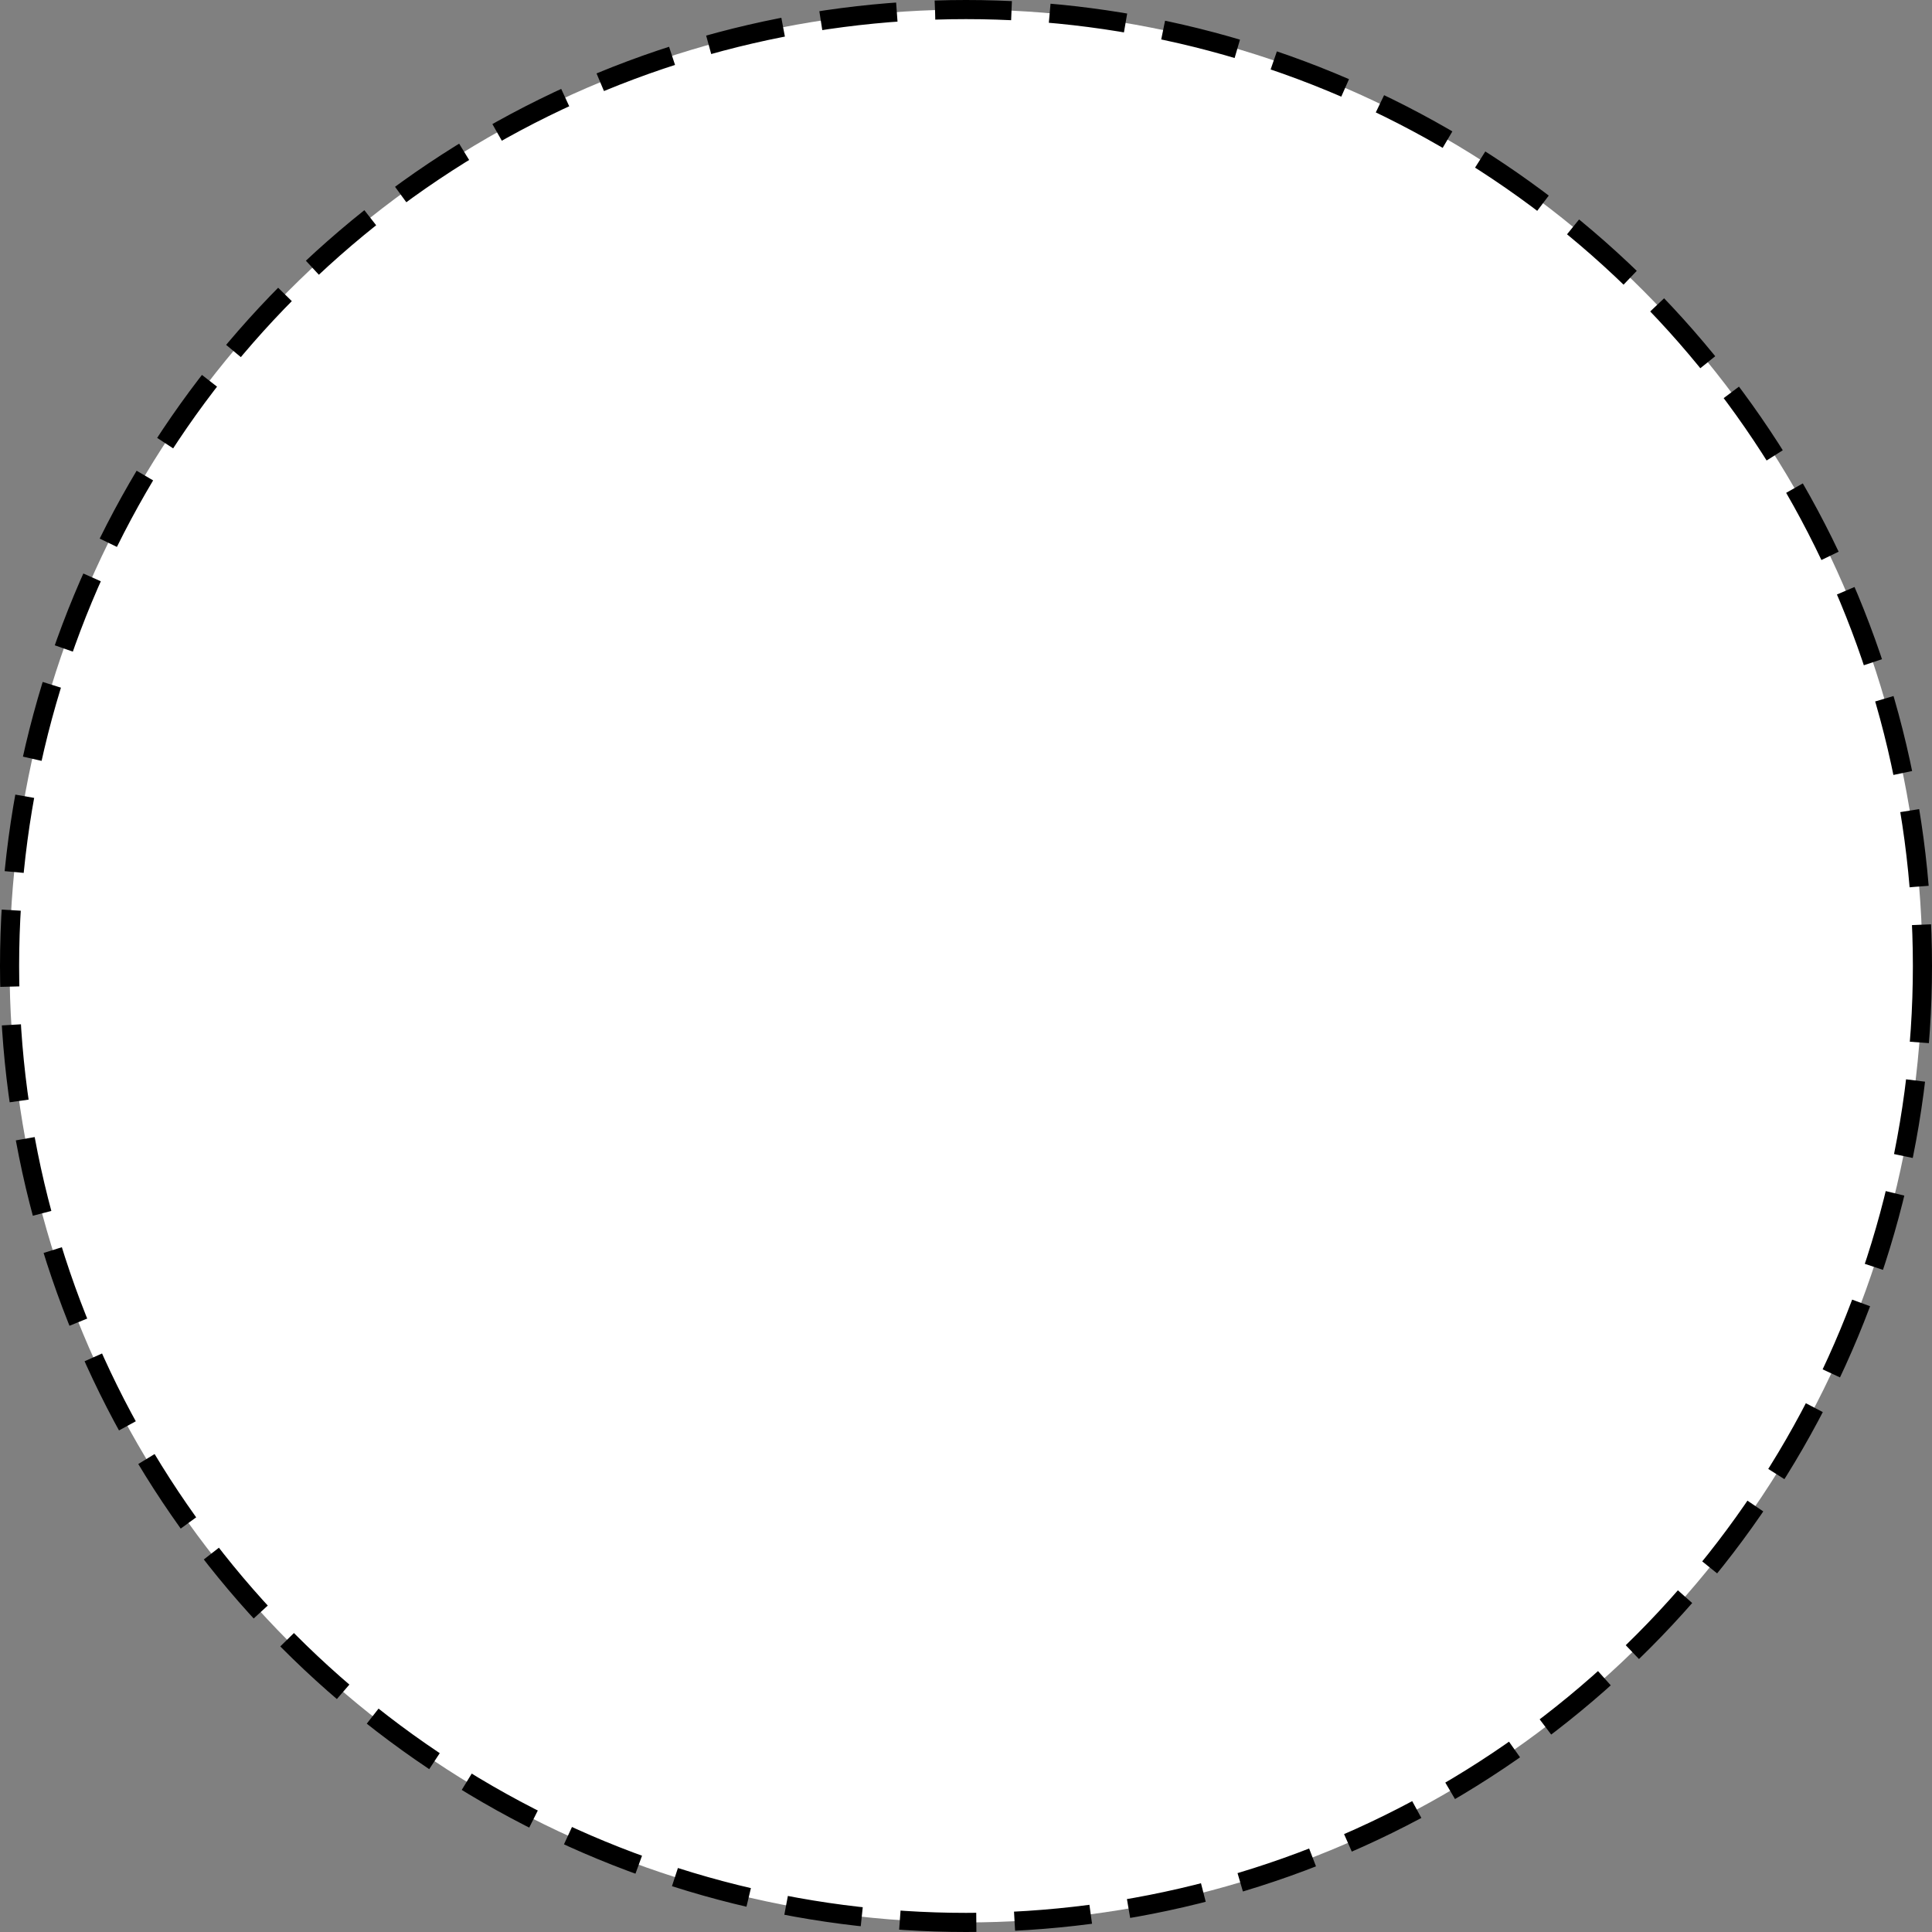 <?xml version="1.0" encoding="UTF-8"?> <svg xmlns="http://www.w3.org/2000/svg" id="Layer_2" data-name="Layer 2" viewBox="0 0 101 101"><rect x="0" y="0" width="101" height="101" fill="#808080" stroke="none"/><defs><style> .cls-1 { fill: #fff; stroke: #000; stroke-dasharray: 0 0 0 0 4 2 0 0; stroke-miterlimit: 10; } </style></defs><g id="Layer_1-2" data-name="Layer 1"><circle class="cls-1" cx="50.5" cy="50.5" r="50"></circle></g></svg> 